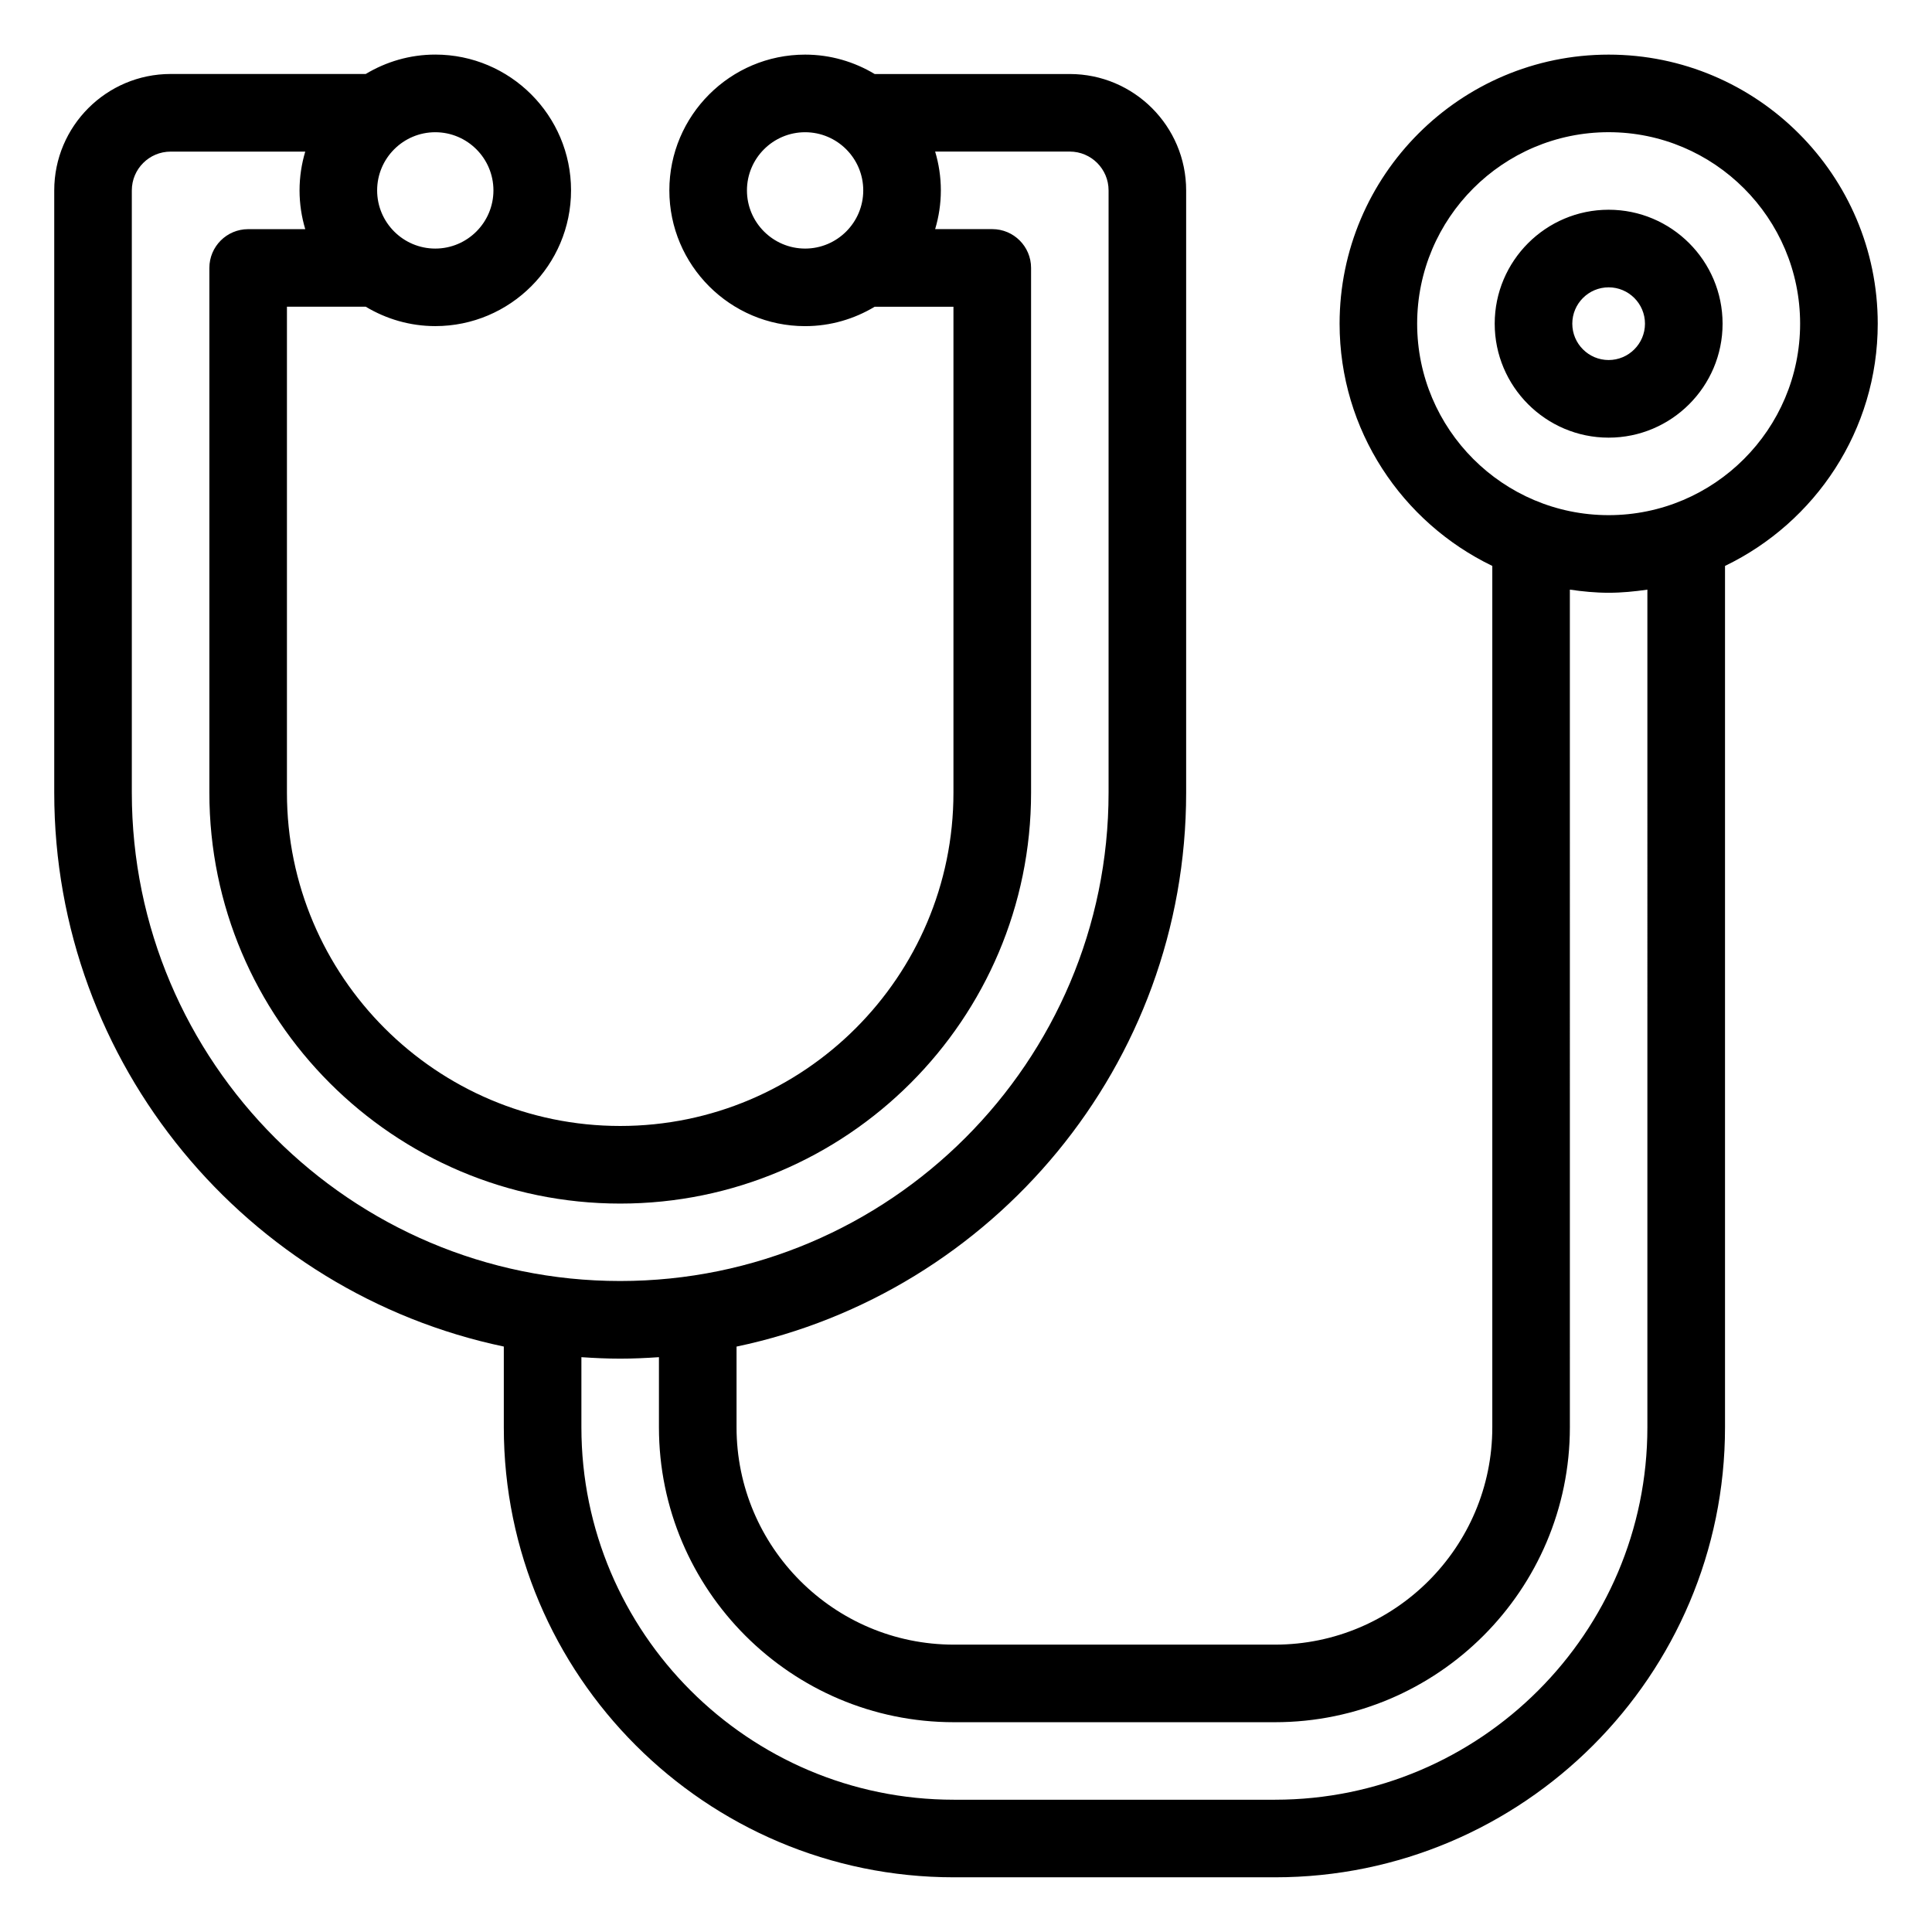 <?xml version="1.0" encoding="UTF-8"?>
<!-- The Best Svg Icon site in the world: iconSvg.co, Visit us! https://iconsvg.co -->
<svg fill="#000000" width="800px" height="800px" version="1.1" viewBox="144 144 512 512" xmlns="http://www.w3.org/2000/svg">
 <path d="m641.62 229.78c0-39.316-31.992-71.305-71.309-71.305s-71.305 31.988-71.305 71.305c0 28.266 16.57 52.668 40.469 64.195v228.28c0 31.754-25.832 57.59-57.59 57.59h-85.102c-31.754 0-57.59-25.832-57.59-57.59v-21.395c67.961-14.258 119.15-74.648 119.15-146.79v-159.61c0-17.012-13.836-30.844-30.844-30.844h-51.703c-5.398-3.238-11.691-5.141-18.434-5.141-19.84 0-35.977 16.141-35.977 35.98 0 19.832 16.137 35.977 35.977 35.977 6.746 0 13.039-1.902 18.434-5.141h20.879v128.79c0 48.695-39.621 88.312-88.316 88.312-48.695 0-88.316-39.617-88.316-88.312v-128.8h20.879c5.398 3.238 11.691 5.141 18.434 5.141 19.84 0 35.977-16.137 35.977-35.977s-16.137-35.98-35.977-35.98c-6.746 0-13.039 1.902-18.434 5.141h-51.703c-17.012 0-30.844 13.84-30.844 30.844v159.61c0 72.133 51.188 132.52 119.14 146.79v21.395c0 65.762 53.5 119.26 119.27 119.26h85.102c65.762 0 119.26-53.496 119.26-119.26v-228.27c23.898-11.523 40.473-35.93 40.473-64.195zm-299.67-35.32c0-8.496 6.914-15.418 15.414-15.418 8.492 0 15.406 6.914 15.406 15.418 0 8.496-6.914 15.414-15.406 15.414-8.5-0.008-15.414-6.922-15.414-15.414zm-67.184 0c0 8.496-6.914 15.414-15.414 15.414-8.492 0-15.406-6.914-15.406-15.414 0-8.496 6.914-15.418 15.406-15.418 8.5 0 15.414 6.914 15.414 15.418zm-95.832 159.61v-159.61c0-5.672 4.613-10.281 10.281-10.281h35.68c-0.973 3.258-1.512 6.703-1.512 10.277 0 3.566 0.539 7.012 1.512 10.273h-15.129c-5.676 0-10.281 4.606-10.281 10.281v139.07c0 60.035 48.84 108.88 108.88 108.88 60.039 0 108.88-48.84 108.88-108.88v-139.08c0-5.676-4.606-10.281-10.281-10.281h-15.141c0.973-3.258 1.512-6.699 1.512-10.273s-0.539-7.016-1.512-10.277h35.68c5.672 0 10.281 4.613 10.281 10.281v159.61c0 71.367-58.062 129.42-129.43 129.42-71.363 0.008-129.42-58.047-129.42-129.41zm401.64 168.18c0 54.422-44.273 98.695-98.695 98.695h-85.102c-54.422 0-98.699-44.273-98.699-98.695v-18.586c3.398 0.23 6.82 0.391 10.277 0.391 3.453 0 6.875-0.16 10.273-0.391v18.586c0 43.098 35.062 78.152 78.152 78.152h85.102c43.09 0 78.152-35.055 78.152-78.152l-0.004-221.99c3.363 0.488 6.777 0.828 10.273 0.828s6.91-0.34 10.273-0.828zm-10.27-241.73c-27.977 0-50.742-22.766-50.742-50.746 0-27.977 22.766-50.742 50.742-50.742 27.98 0 50.746 22.766 50.746 50.742 0 27.984-22.766 50.746-50.746 50.746zm0-80.938c-16.645 0-30.191 13.547-30.191 30.199 0 16.652 13.547 30.199 30.191 30.199 16.652 0 30.199-13.547 30.199-30.199-0.004-16.652-13.547-30.199-30.199-30.199zm0 39.828c-5.312 0-9.629-4.324-9.629-9.633 0-5.312 4.32-9.633 9.629-9.633 5.312 0 9.633 4.32 9.633 9.633s-4.324 9.633-9.633 9.633z"/>
</svg>